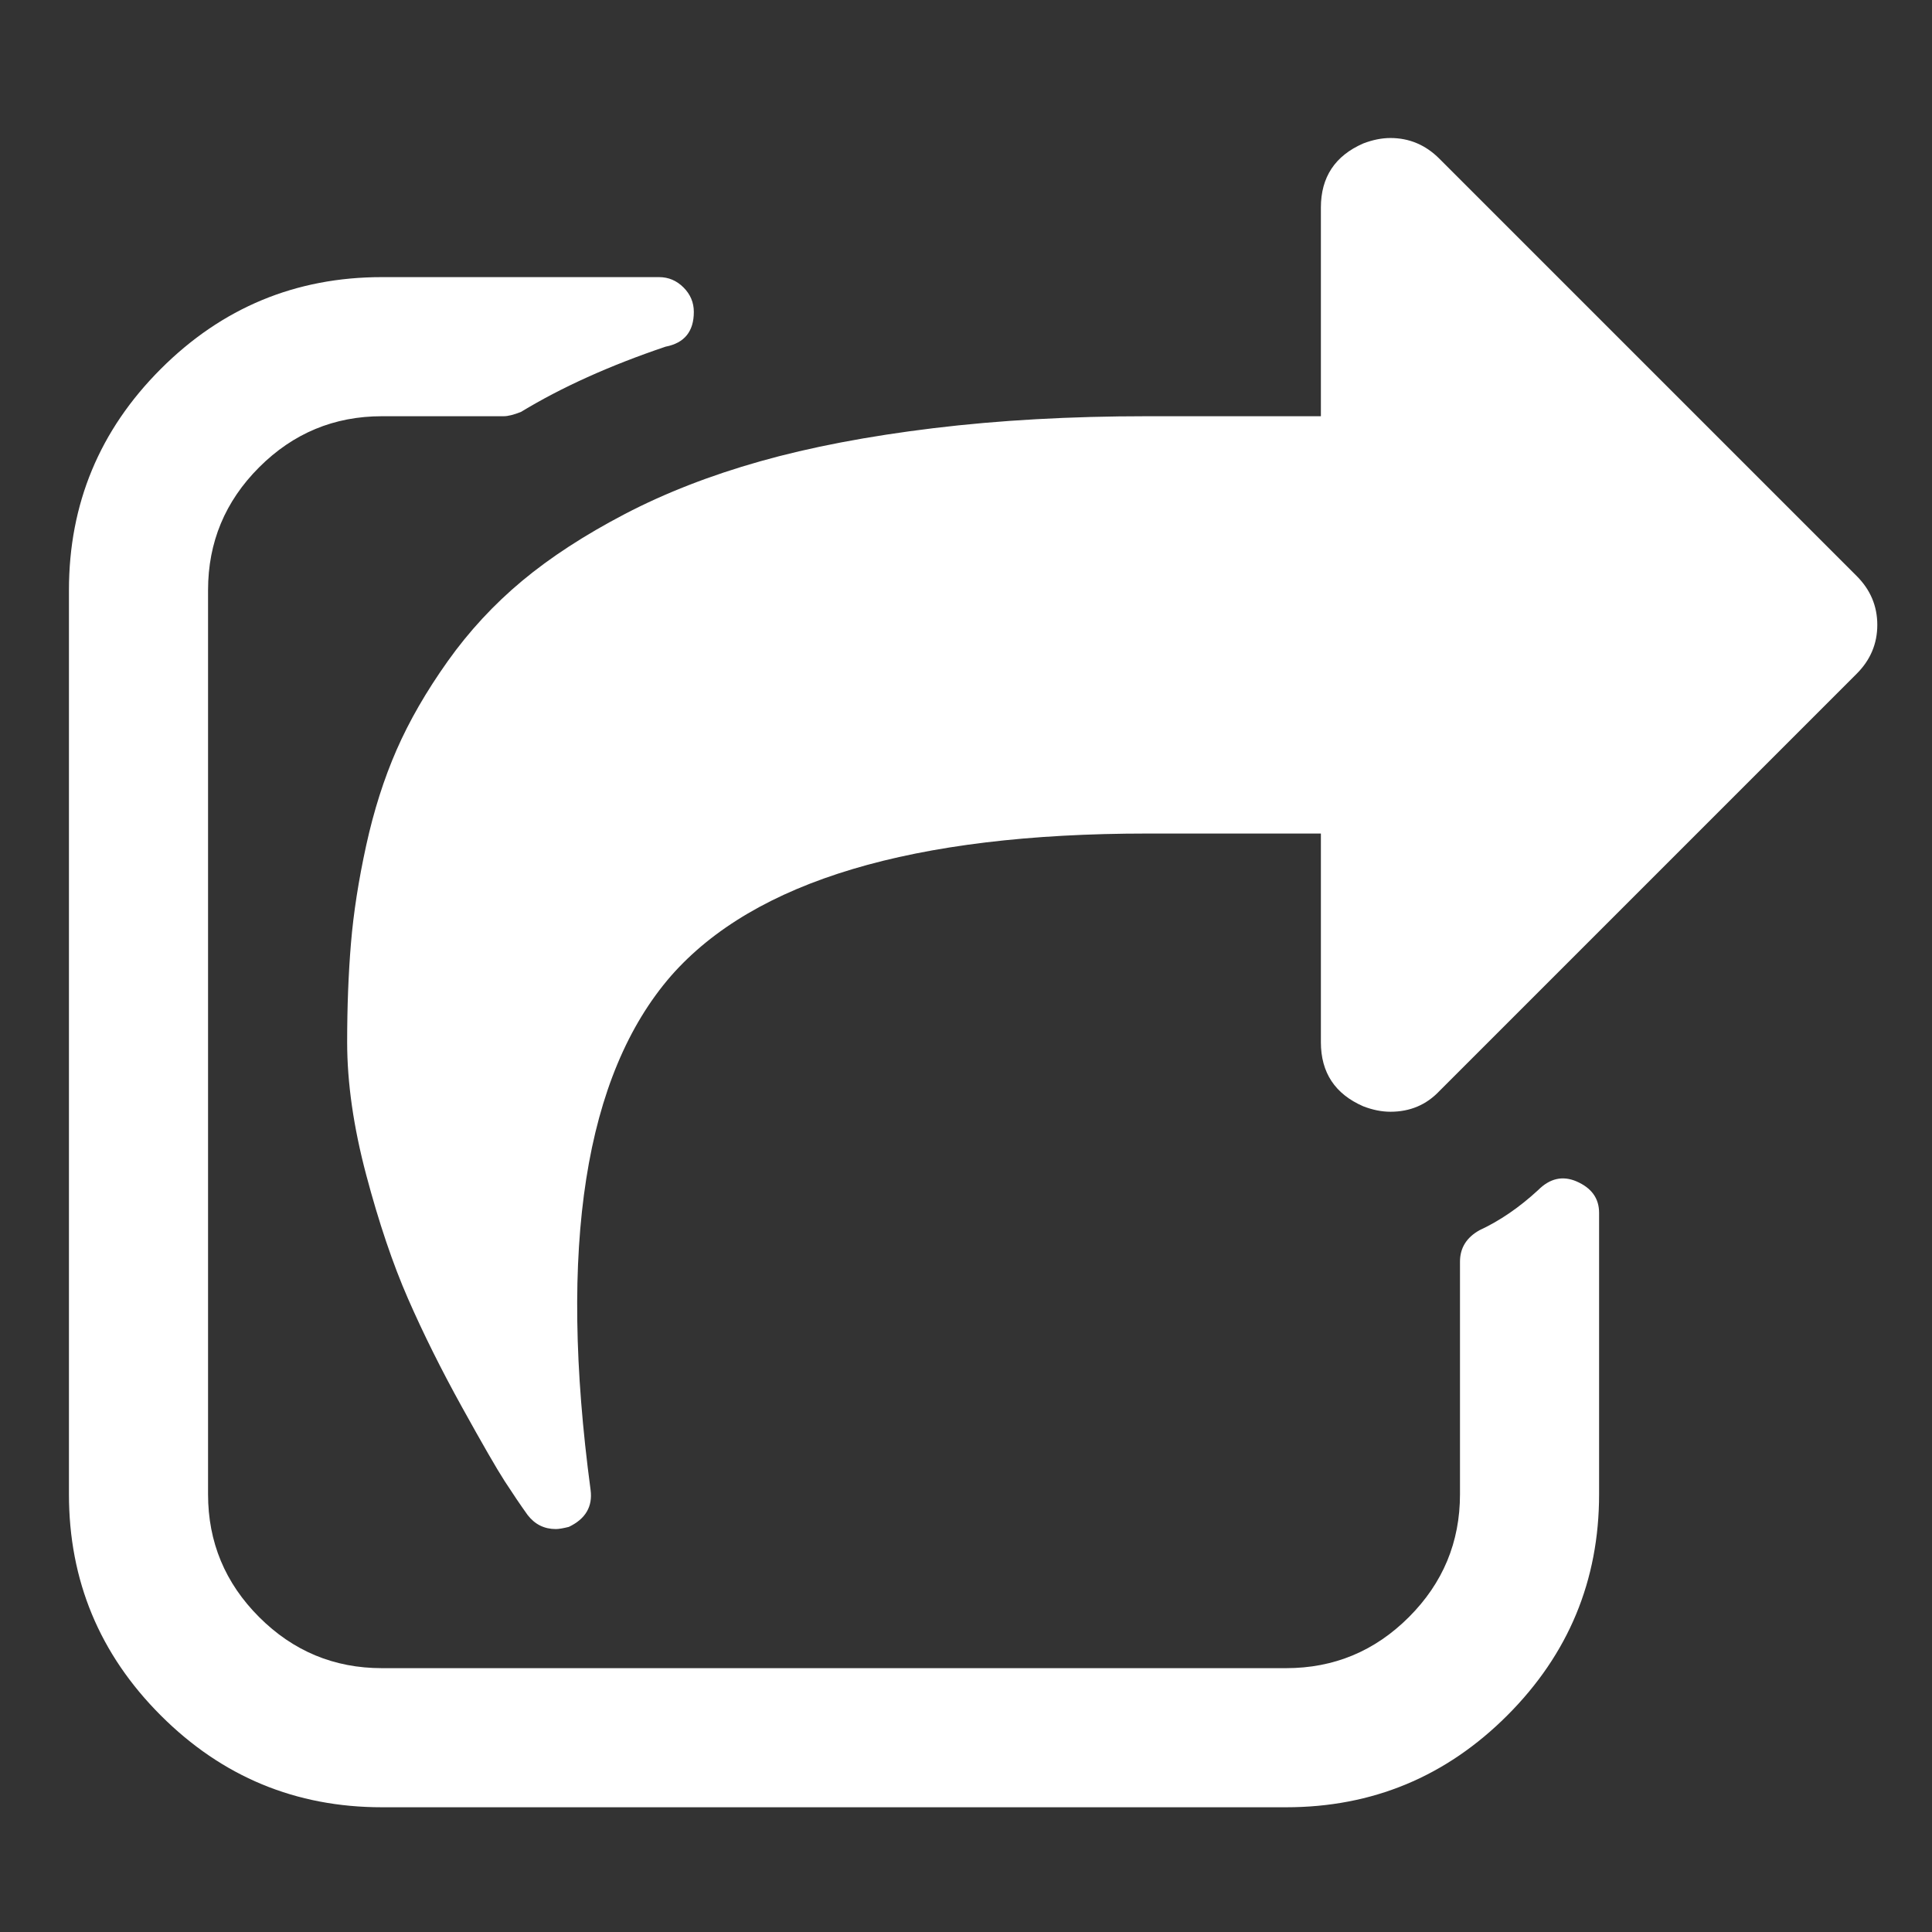 ﻿<!DOCTYPE svg PUBLIC "-//W3C//DTD SVG 1.1//EN" "http://www.w3.org/Graphics/SVG/1.1/DTD/svg11.dtd">
<svg xmlns="http://www.w3.org/2000/svg" xmlns:xlink="http://www.w3.org/1999/xlink" version="1.1" width="16" height="16" overflow="auto" preserveAspectRatio="none" baseProfile="tiny" space="preserve">
  <rect width="100%" height="100%" fill="#333333" stroke="none"/>
  <path d="M1408 547 L1408 288 Q1408 169 1323.5 84.5 Q1239 0 1120 0 L288 0 Q169 0 84.5 84.5 Q0 169 0 288 L0 1120 Q0 1239 84.5 1323.5 Q169 1408 288 1408 L543 1408 L543 1408 Q556 1408 565.5 1398.5 Q575 1389 575 1376 Q575 1349 549 1344 Q472 1318 416 1284 Q406 1280 400 1280 L288 1280 Q222 1280 175 1233 Q128 1186 128 1120 L128 288 Q128 222 175 175 Q222 128 288 128 L1120 128 Q1186 128 1233 175 Q1280 222 1280 288 L1280 502 Q1280 521 1298 531 Q1326 544 1352 568 Q1368 584 1387 576 Q1408 567 1408 547 z M1645 1043 L1261 659 Q1243 640 1216 640 Q1204 640 1191 645 Q1152 662 1152 704 L1152 896 L992 896 Q669 896 554 765 Q435 628 480 292 Q483 269 460 258 Q452 256 448 256 Q432 256 422 269 Q412 283 401 300 Q390 317 361.5 368.5 Q333 420 312 468 Q291 516 273.5 582 Q256 648 256 704 Q256 753 259.5 795 Q263 837 273.5 885 Q284 933 301.5 973 Q319 1013 348.5 1054.5 Q378 1096 417 1128.5 Q456 1161 511.5 1190 Q567 1219 636 1238.5 Q705 1258 795.5 1269 Q886 1280 992 1280 L1152 1280 L1152 1472 Q1152 1514 1191 1531 Q1204 1536 1216 1536 Q1242 1536 1261 1517 L1645 1133 Q1664 1114 1664 1088 Q1664 1062 1645 1043 z" pathLength="0" fill="White" transform="translate(0.571, 1.143) scale(0.009, -0.009) translate(0, -1536)" />
</svg>